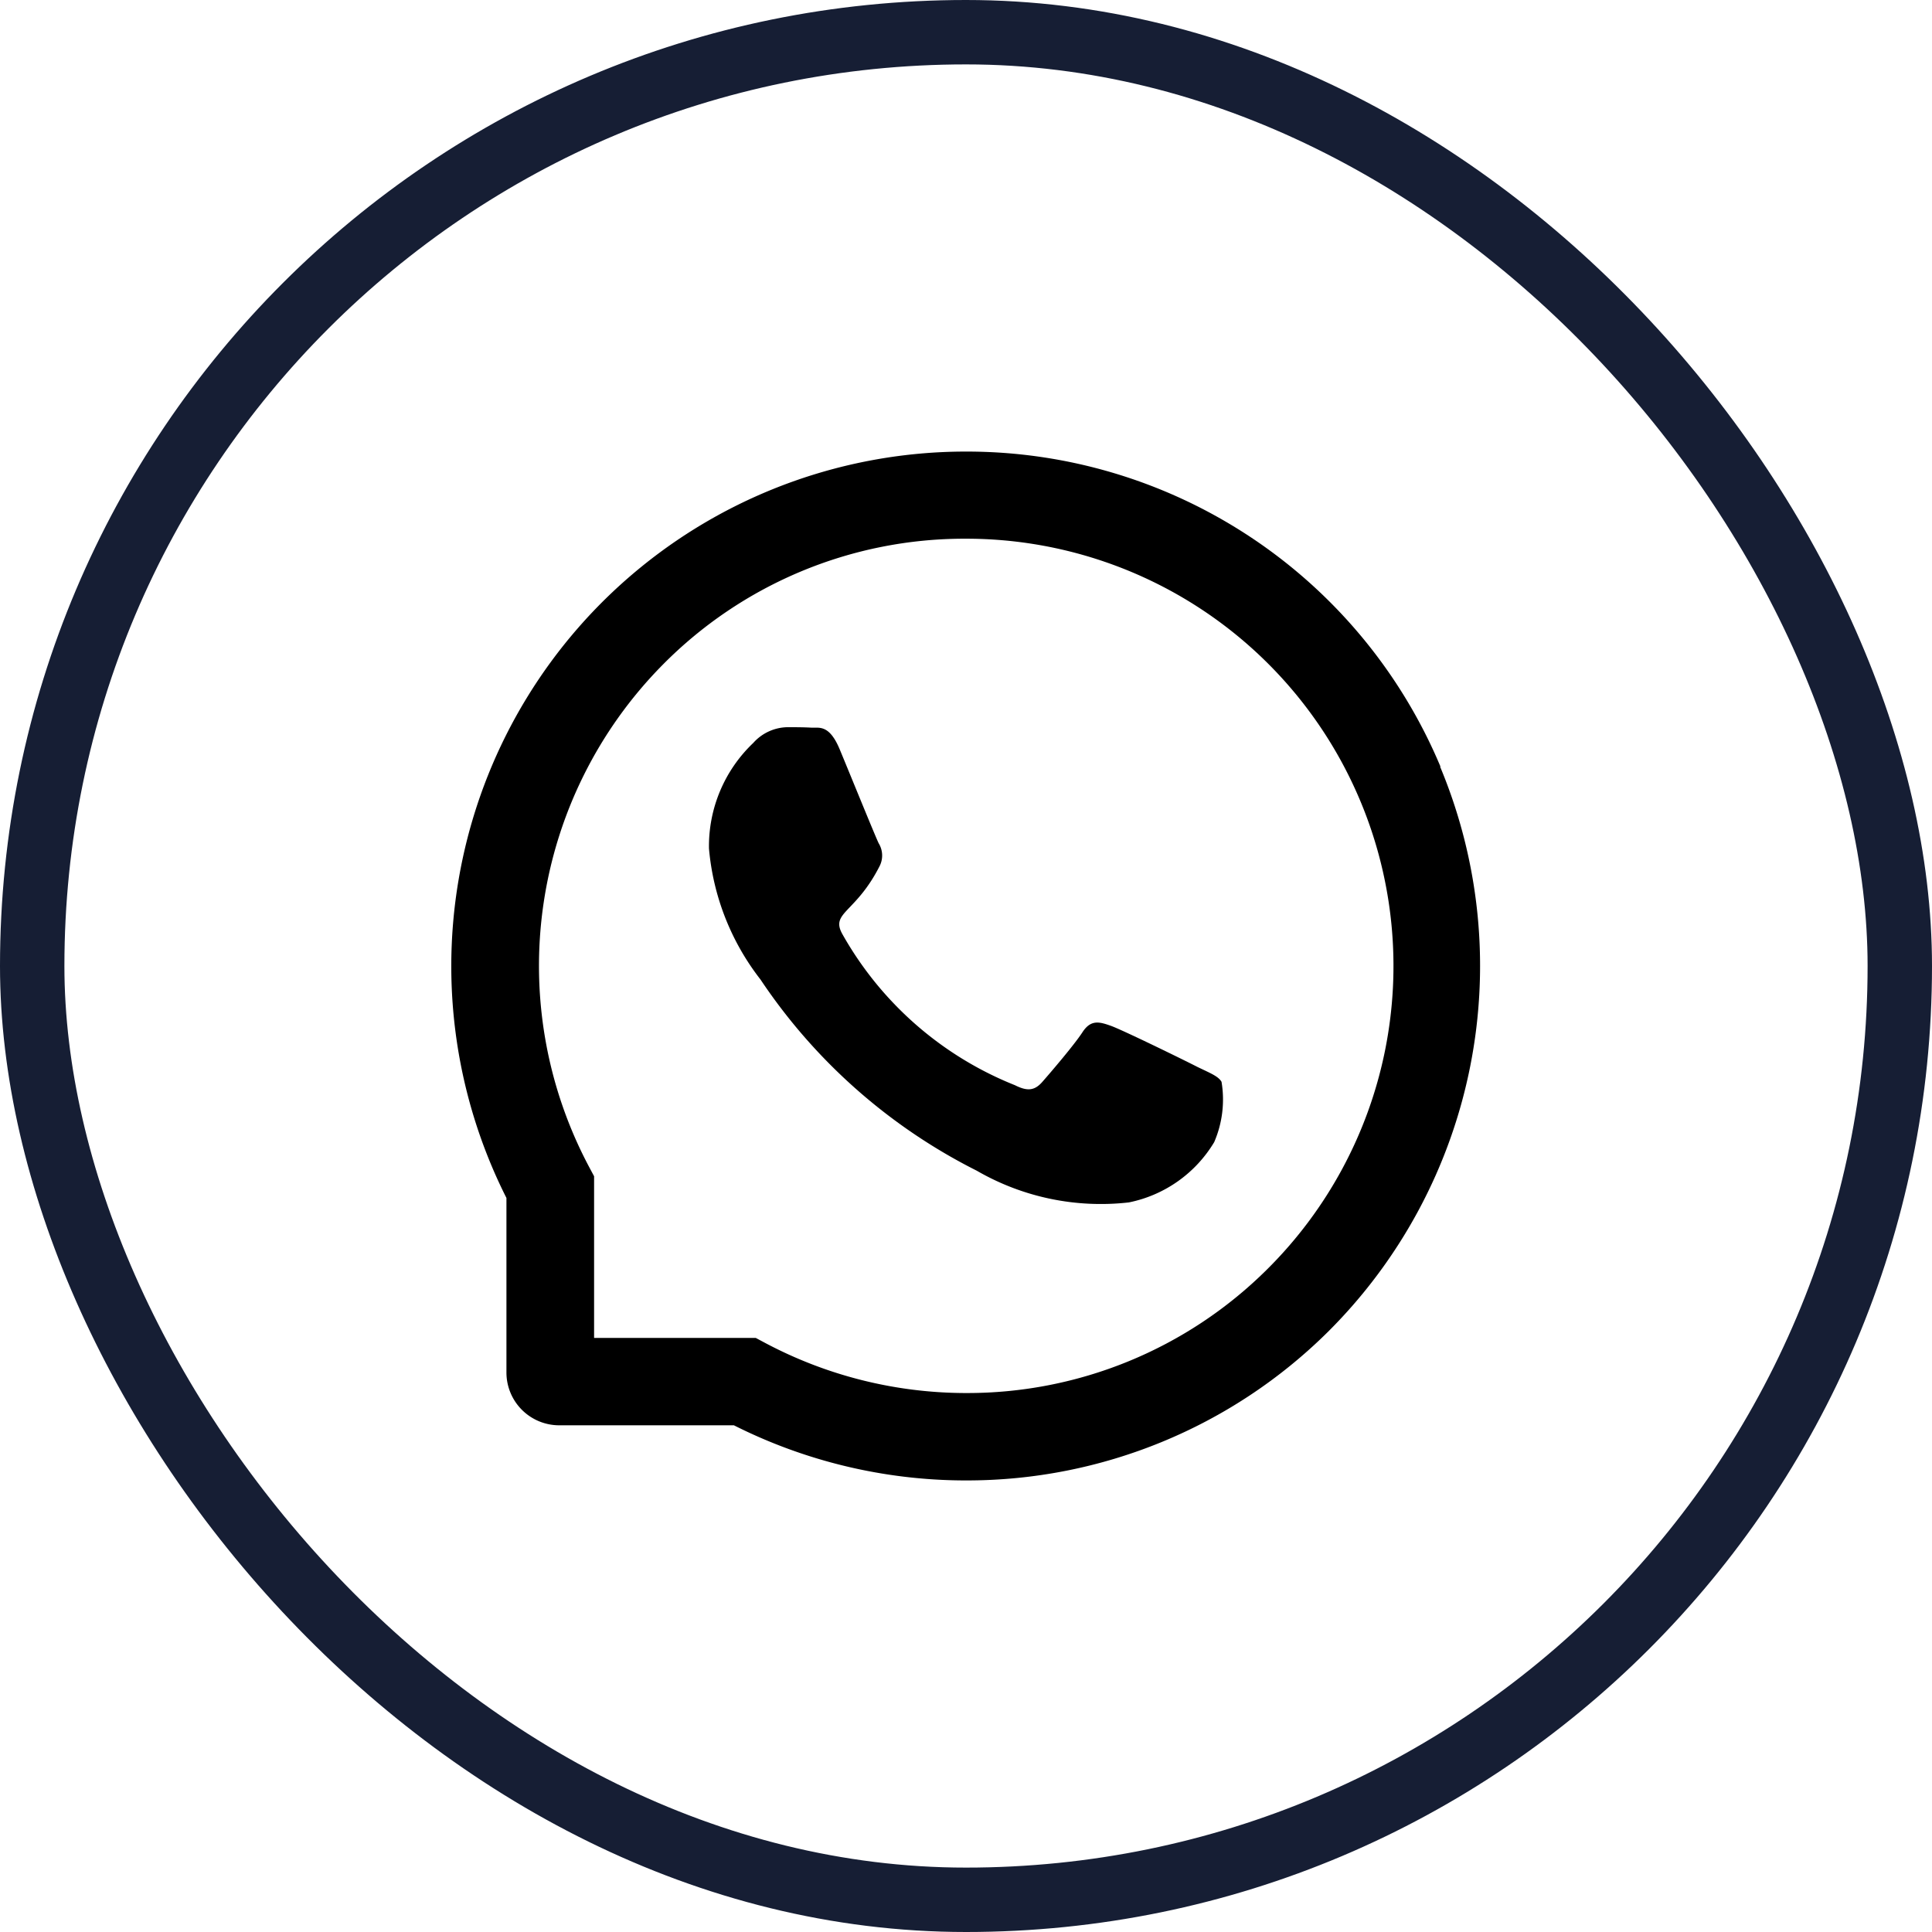 <svg xmlns="http://www.w3.org/2000/svg" width="30" height="30" viewBox="0 0 30 30">
  <g id="组_24105" data-name="组 24105" transform="translate(-3161 -7768)">
    <g id="组_23476" data-name="组 23476" transform="translate(-950.5 -1882.426)">
      <g id="whatsapp" transform="translate(4054.518 9593.438)">
        <path id="路径_4738" data-name="路径 4738" d="M295.685,309.276c-.194-.1-1.163-.574-1.343-.638s-.312-.1-.442.1-.506.638-.624.772-.23.148-.424.05a5.346,5.346,0,0,1-2.675-2.338c-.2-.348.2-.323.578-1.073a.363.363,0,0,0-.018-.344c-.05-.1-.442-1.066-.606-1.46s-.323-.33-.442-.337-.244-.007-.376-.007a.727.727,0,0,0-.524.244,2.211,2.211,0,0,0-.688,1.64,3.855,3.855,0,0,0,.8,2.034,8.783,8.783,0,0,0,3.359,2.969,3.845,3.845,0,0,0,2.361.492,2.008,2.008,0,0,0,1.325-.936,1.67,1.67,0,0,0,.114-.936C296.011,309.42,295.879,309.37,295.685,309.276Z" transform="translate(-220.11 -235.721)"/>
        <path id="路径_4739" data-name="路径 4739" d="M79.35,68.893A7.977,7.977,0,0,0,71.982,64h-.036a7.991,7.991,0,0,0-7.1,11.59V78.3a.82.82,0,0,0,.82.82h2.712a8.013,8.013,0,0,0,3.564.856h.037a7.96,7.96,0,0,0,5.625-2.309,8.017,8.017,0,0,0,1.74-8.774ZM76.656,76.7a6.6,6.6,0,0,1-4.673,1.919h-.03a6.656,6.656,0,0,1-3.086-.776l-.15-.08h-2.51v-2.51l-.08-.15a6.65,6.65,0,0,1,1.143-7.79,6.583,6.583,0,0,1,4.686-1.96h.03A6.635,6.635,0,0,1,76.656,76.7Z" transform="translate(0 0)"/>
      </g>
      <g id="矩形_10783" data-name="矩形 10783" transform="translate(4111.5 9650.426)" fill="none" stroke="#161e34" stroke-width="1">
        <rect width="30" height="30" rx="15" stroke="none"/>
        <rect x="0.5" y="0.5" width="29" height="29" rx="14.5" fill="none"/>
      </g>
    </g>
  </g>
</svg>
